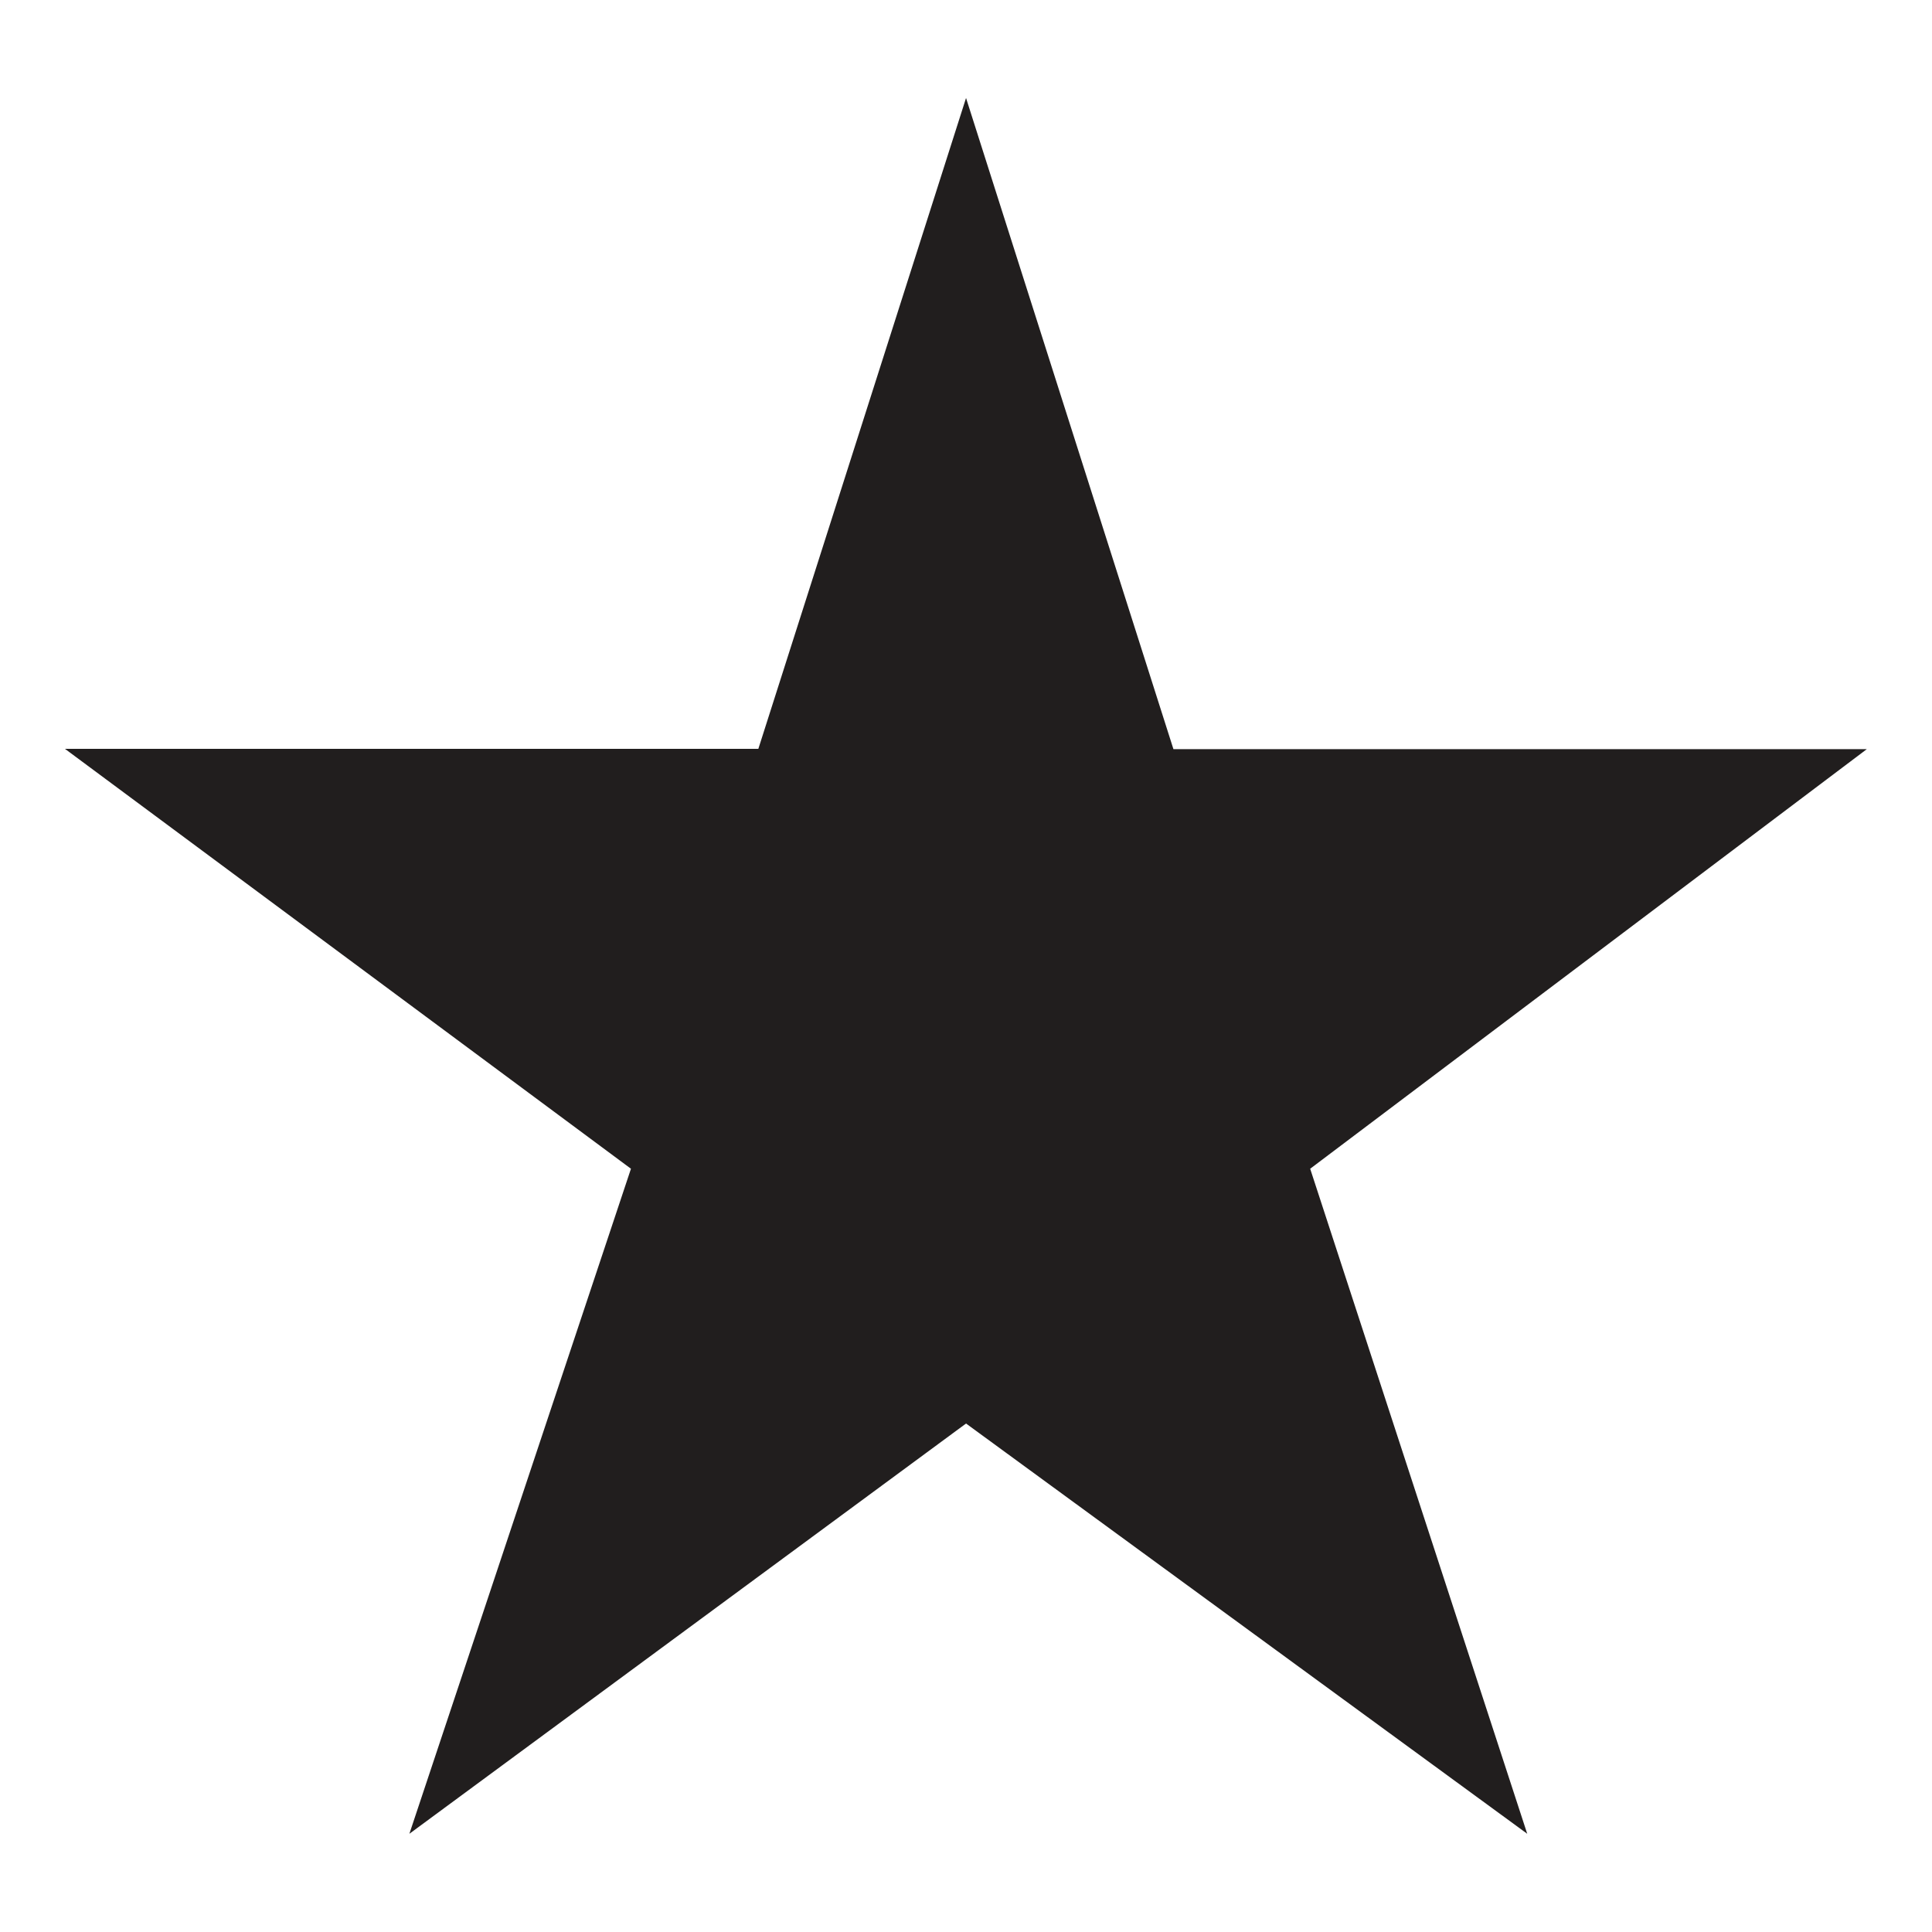 <?xml version="1.0" encoding="UTF-8" standalone="no"?>
<svg
   xmlns:dc="http://purl.org/dc/elements/1.1/"
   xmlns:cc="http://creativecommons.org/ns#"
   xmlns:rdf="http://www.w3.org/1999/02/22-rdf-syntax-ns#"
   xmlns:svg="http://www.w3.org/2000/svg"
   xmlns="http://www.w3.org/2000/svg"
   id="svg653755"
   version="1.1"
   viewBox="0 0 24 24"
   height="24"
   width="24">
  <defs
     id="defs653749" />
  <g
     transform="translate(-75.011,-115.082)"
     id="layer1">
    <g
       id="g652511"
       style="fill:#211e1e;fill-opacity:1"
       transform="matrix(3.75,0,0,3.75,74.764,137.453)">
      <path
         style="stroke:none"
         d="m 3.266,-5.641 -0.688,2.156 H 0.281 L 2.156,-2.094 1.422,0.109 3.266,-1.25 5.125,0.109 4.406,-2.094 6.25,-3.484 H 3.953 Z m 0,0"
         id="path652509" />
    </g>
  </g>
</svg>
